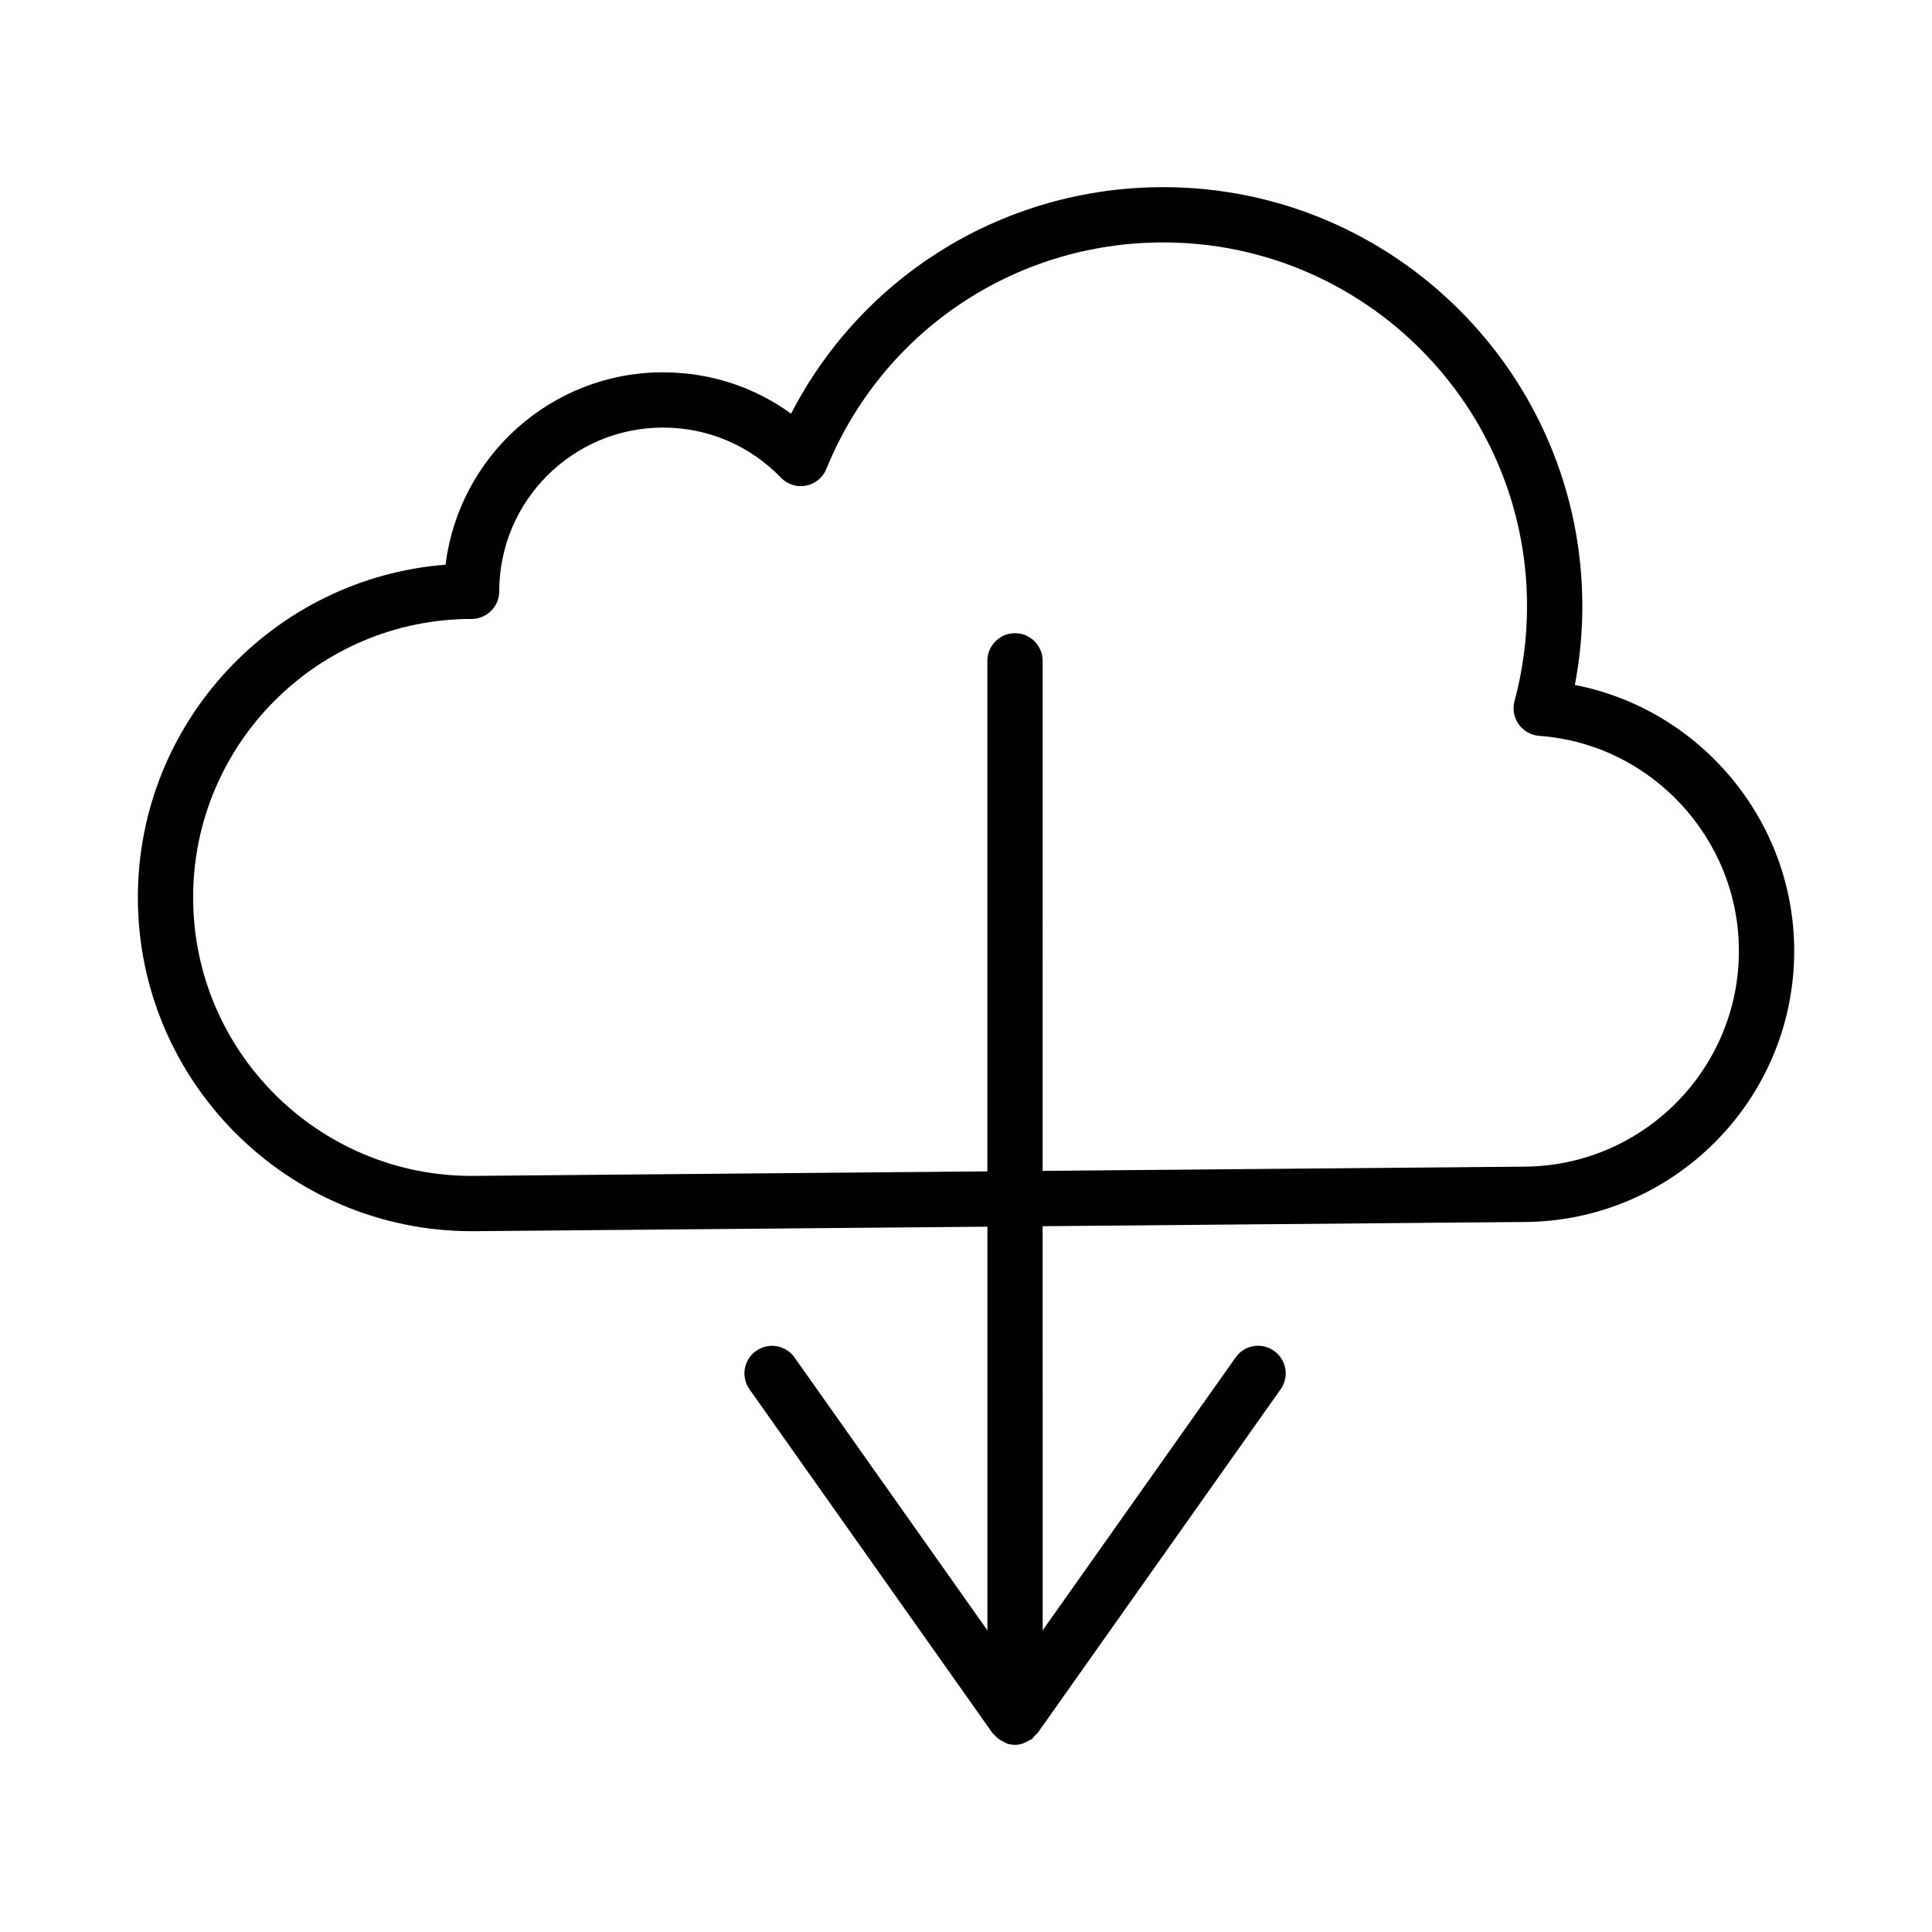 <?xml version="1.0" encoding="UTF-8"?>
<!-- Uploaded to: ICON Repo, www.svgrepo.com, Generator: ICON Repo Mixer Tools -->
<svg fill="#000000" width="800px" height="800px" version="1.1" viewBox="144 144 512 512" xmlns="http://www.w3.org/2000/svg">
 <path d="m561.35 325.52c1.324-6.879 1.984-13.867 1.984-20.871 0-61.238-49.82-111.05-111.05-111.05-41.977 0-79.676 23.266-98.637 60.023-9.809-7.113-21.566-10.953-33.949-10.953-29.609 0-54.105 22.301-57.609 50.98-45.547 3.539-81.555 41.742-81.555 88.184 0 48.766 39.688 88.449 88.523 88.449l136.61-1.199v106.97l-51.105-72.305c-2.305-3.305-6.914-4.074-10.184-1.75-3.305 2.324-4.094 6.898-1.75 10.184l64.398 91.113c0.012 0.016 0.027 0.02 0.035 0.031 0.09 0.125 0.238 0.176 0.336 0.293 0.824 1.02 1.852 1.719 3.012 2.164 0.148 0.059 0.215 0.215 0.367 0.266 0.734 0.23 1.484 0.355 2.215 0.355 1.371 0 2.648-0.496 3.809-1.227 0.125-0.078 0.285-0.043 0.406-0.133 0.504-0.355 0.832-0.84 1.219-1.285 0.156-0.184 0.391-0.266 0.531-0.465l64.418-91.113c2.34-3.289 1.555-7.863-1.75-10.184-3.269-2.359-7.879-1.574-10.184 1.75l-51.121 72.297-0.008-107.09 127.35-1.117c39.598-0.02 71.816-32.234 71.816-71.816 0-34.578-24.926-64.062-58.125-70.496zm-13.707 127.66h-0.07l-127.26 1.117-0.004-135.17c0-4.039-3.289-7.324-7.324-7.324-4.039 0-7.324 3.289-7.324 7.324v135.3l-136.68 1.199c-40.707 0-73.801-33.094-73.801-73.801s33.094-73.801 73.801-73.801c4.039 0 7.324-3.289 7.324-7.324 0-23.926 19.461-43.387 43.387-43.387 11.883 0 22.996 4.719 31.254 13.277 1.715 1.785 4.305 2.59 6.648 2.109 2.43-0.465 4.469-2.125 5.394-4.414 14.867-36.488 49.906-60.039 89.293-60.039 53.16 0 96.402 43.242 96.402 96.402 0 8.504-1.109 16.957-3.324 25.16-0.555 2.109-0.16 4.359 1.109 6.129 1.27 1.785 3.254 2.914 5.434 3.074 29.68 2.144 52.926 27.195 52.926 57.004-0.004 31.52-25.645 57.16-57.184 57.16z"/>
</svg>